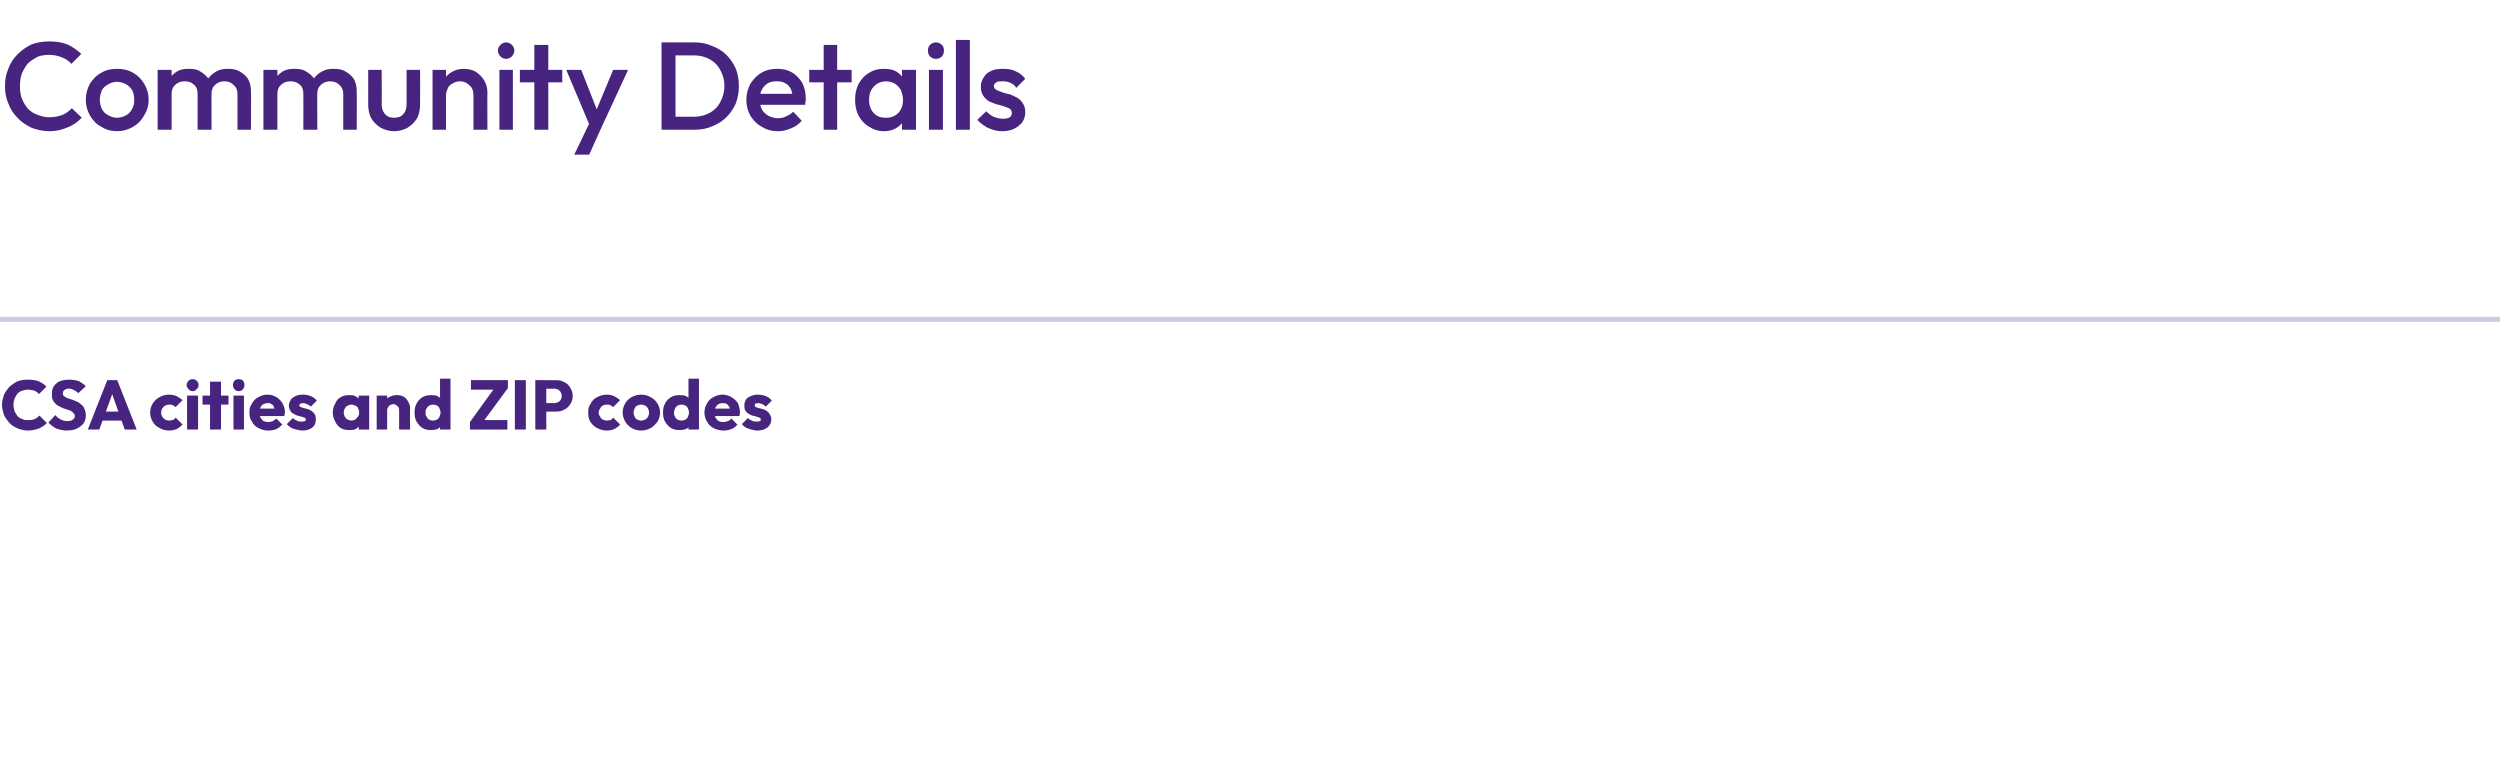 <?xml version="1.0" standalone="no"?><!DOCTYPE svg PUBLIC "-//W3C//DTD SVG 1.1//EN" "http://www.w3.org/Graphics/SVG/1.1/DTD/svg11.dtd"><svg xmlns="http://www.w3.org/2000/svg" version="1.1" width="501.1px" height="155.6px" viewBox="0 -1 501.1 155.6" style="top:-1px"><desc>Community Details CSA cities and ZIP codes</desc><defs/><g class="svg-textframe-paragraphrules"><line class="svg-paragraph-ruleabove" y1="63" y2="63" x1="0" x2="501.1" stroke="#ccc9e4" stroke-width="1"/></g><g id="Polygon78795"><path d="m5.6 85.3c-.7 0-1.4-.2-2-.4c-.7-.3-1.2-.6-1.7-1.1c-.4-.5-.8-1-1.1-1.6c-.2-.7-.4-1.3-.4-2.1c0-.7.2-1.3.4-2c.3-.6.7-1.1 1.1-1.6c.5-.4 1-.8 1.7-1.1c.6-.2 1.3-.3 2-.3c.8 0 1.5.1 2.1.3c.6.3 1.2.6 1.6 1.1L7.8 78c-.2-.3-.5-.5-.9-.7c-.4-.1-.8-.2-1.3-.2c-.4 0-.8.1-1.1.2c-.4.1-.7.3-1 .6c-.2.3-.4.6-.6 1c-.1.4-.2.8-.2 1.2c0 .5.1.9.2 1.3c.2.4.4.7.6 1c.3.3.6.5 1 .6c.3.2.7.2 1.1.2c.5 0 1 0 1.3-.2c.4-.1.7-.4 1-.7l1.5 1.5c-.5.5-1 .8-1.6 1.1c-.6.2-1.4.4-2.2.4zm7.8 0c-.8 0-1.5-.2-2.1-.4c-.6-.3-1.1-.7-1.6-1.2l1.4-1.5c.3.4.7.7 1.1.9c.4.2.8.3 1.3.3c.5 0 .9-.1 1.1-.3c.3-.2.4-.4.4-.7c0-.2-.1-.5-.3-.6c-.1-.2-.3-.3-.6-.5l-.9-.3c-.4-.1-.7-.2-1-.4c-.3-.1-.6-.3-.9-.5c-.3-.3-.5-.5-.7-.9c-.2-.3-.2-.7-.2-1.2c0-.6.1-1.2.4-1.6c.3-.4.7-.8 1.2-1c.6-.2 1.2-.3 1.8-.3c.7 0 1.4.1 2 .3c.5.3 1 .6 1.4 1l-1.5 1.4c-.3-.3-.6-.5-.9-.6c-.3-.2-.6-.3-1-.3c-.4 0-.7.1-.9.3c-.2.1-.3.3-.3.6c0 .2 0 .4.2.6c.2.1.4.3.7.4l.9.3c.3.1.6.2 1 .4c.3.1.6.3.9.6c.3.2.5.5.6.8c.2.4.3.8.3 1.3c0 1-.3 1.7-1 2.2c-.7.6-1.6.9-2.8.9zm4.2-.2l3.9-9.9h2l3.9 9.9H25l-2.9-8.2h.8l-3 8.2h-2.3zm2.2-1.8v-1.8h5.4v1.8h-5.4zm14.1 2c-.7 0-1.4-.2-1.9-.5c-.6-.3-1.1-.7-1.4-1.3c-.3-.5-.5-1.1-.5-1.8c0-.7.2-1.3.5-1.8c.4-.6.8-1 1.4-1.3c.5-.3 1.2-.5 1.9-.5c.5 0 1 .1 1.5.3c.4.2.8.5 1.2.8l-1.4 1.4c-.2-.2-.4-.3-.6-.4c-.2-.1-.4-.1-.7-.1c-.3 0-.6.1-.8.2c-.2.1-.4.3-.6.6c-.1.2-.2.5-.2.8c0 .3.1.6.2.8c.2.3.4.5.6.6c.2.1.5.2.8.2c.3 0 .5-.1.7-.1c.3-.1.5-.3.6-.5l1.4 1.4c-.4.4-.8.7-1.2.9c-.5.2-1 .3-1.5.3zm3.6-.2v-6.8h2.2v6.8h-2.2zm1.1-7.7c-.3 0-.6-.1-.8-.4c-.2-.2-.4-.5-.4-.8c0-.4.2-.6.4-.9c.2-.2.5-.3.8-.3c.4 0 .6.1.8.3c.3.3.4.5.4.9c0 .3-.1.6-.4.8c-.2.3-.4.4-.8.4zm3.5 7.7v-9.6h2.2v9.6h-2.2zm-1.5-5v-1.8h5.2v1.8h-5.2zm6.2 5v-6.8h2.1v6.8h-2.1zm1.1-7.7c-.4 0-.7-.1-.9-.4c-.2-.2-.3-.5-.3-.8c0-.4.1-.6.3-.9c.2-.2.5-.3.9-.3c.3 0 .6.1.8.3c.2.3.3.5.3.9c0 .3-.1.6-.3.8c-.2.3-.5.4-.8.4zm5.9 7.9c-.8 0-1.4-.2-2-.5c-.6-.3-1-.7-1.3-1.3c-.4-.5-.5-1.1-.5-1.8c0-.7.1-1.3.5-1.8c.3-.6.7-1 1.3-1.3c.5-.3 1.1-.5 1.8-.5c.7 0 1.3.2 1.8.5c.5.3.9.7 1.2 1.2c.3.5.5 1.1.5 1.7v.4c-.1.2-.1.3-.1.5h-5.9v-1.5h4.9s-.88.64-.9.6c0-.3-.1-.7-.2-.9c-.1-.3-.2-.5-.5-.6c-.2-.2-.4-.2-.8-.2c-.3 0-.6.1-.8.2c-.3.2-.5.4-.6.7c-.1.3-.2.6-.2 1c0 .4.1.7.2 1c.2.3.4.5.6.7c.3.1.6.2 1 .2c.3 0 .6-.1.9-.2c.2-.1.5-.3.7-.5l1.2 1.2c-.4.4-.8.7-1.2.9c-.5.2-1 .3-1.6.3zm6.8 0c-.4 0-.8-.1-1.2-.2c-.4-.1-.8-.2-1.1-.4c-.3-.2-.6-.4-.8-.7l1.2-1.2c.2.2.5.4.8.5c.3.2.6.2 1 .2c.2 0 .4 0 .6-.1c.1 0 .2-.1.2-.3c0-.2-.1-.3-.3-.4c-.1 0-.3-.1-.6-.2c-.3-.1-.5-.1-.8-.2c-.3-.1-.5-.2-.8-.4c-.3-.1-.5-.3-.6-.6c-.2-.3-.3-.6-.3-1c0-.5.2-.8.4-1.2c.2-.3.5-.5.9-.7c.4-.2.9-.3 1.5-.3c.6 0 1.1.1 1.6.3c.5.2.9.5 1.2.9l-1.2 1.2c-.2-.2-.5-.4-.8-.5c-.2-.1-.5-.2-.7-.2c-.3 0-.5.1-.6.1c-.1.1-.2.2-.2.3c0 .2.1.3.3.4c.2.1.4.1.6.2c.3.1.5.1.8.2c.3.1.5.2.8.4c.2.2.5.4.6.7c.2.2.2.6.2 1c0 .7-.2 1.2-.7 1.6c-.5.4-1.2.6-2 .6zm9.4-.1c-.6 0-1.2-.1-1.7-.4c-.5-.3-.9-.8-1.1-1.3c-.3-.5-.5-1.1-.5-1.8c0-.7.2-1.3.5-1.8c.2-.6.6-1 1.1-1.3c.5-.3 1.1-.4 1.7-.4c.5 0 .9 0 1.2.2c.4.2.7.4.9.8c.3.3.4.6.4 1v3c0 .4-.1.7-.4 1c-.2.4-.5.6-.8.8c-.4.2-.8.2-1.3.2zm.4-1.9c.5 0 .9-.2 1.1-.5c.3-.3.5-.6.5-1.1c0-.3-.1-.6-.2-.8c-.1-.3-.3-.5-.6-.6c-.2-.1-.5-.2-.8-.2c-.2 0-.5.1-.7.2c-.3.1-.4.3-.6.6c-.1.2-.2.5-.2.8c0 .3.1.6.2.8c.2.3.3.5.6.6c.2.1.5.2.7.2zm1.5 1.8v-1.8l.3-1.7l-.3-1.6v-1.7h2.1v6.8h-2.1zm8.1 0v-3.9c0-.3-.1-.6-.3-.8c-.3-.2-.5-.4-.9-.4c-.2 0-.4.1-.6.2c-.2.1-.3.2-.4.4c-.1.2-.2.4-.2.6l-.8-.4c0-.5.1-1 .4-1.4c.2-.4.5-.7 1-.9c.4-.2.8-.3 1.4-.3c.5 0 .9.1 1.3.3c.4.2.7.6.9 1c.2.3.4.8.4 1.2c-.05.05 0 4.4 0 4.4H80zm-4.5 0v-6.8h2.1v6.8h-2.1zm10.9.1c-.6 0-1.2-.1-1.7-.4c-.5-.3-.9-.8-1.2-1.3c-.3-.5-.4-1.1-.4-1.8c0-.7.1-1.3.4-1.8c.3-.6.7-1 1.2-1.3c.5-.3 1.1-.4 1.7-.4c.5 0 .9 0 1.3.2c.3.2.7.4.9.7c.2.4.4.7.4 1.1v2.9c0 .4-.2.8-.4 1.1c-.2.3-.6.6-.9.8c-.4.1-.8.2-1.3.2zm.4-1.9c.3 0 .6-.1.8-.2c.2-.1.4-.3.5-.6c.1-.2.2-.5.2-.8c0-.3-.1-.6-.2-.8c-.1-.3-.3-.5-.5-.6c-.2-.1-.5-.2-.8-.2c-.3 0-.6.1-.8.2c-.2.2-.4.3-.5.6c-.2.2-.2.5-.2.8c0 .3 0 .6.2.8c.1.3.3.5.5.6c.2.1.5.2.8.2zm3.5 1.8h-2.1v-1.8l.3-1.7l-.3-1.6v-5.1h2.1v10.2zm3.9-1.5l4.9-6.8h2.7l-5 6.8h-2.6zm0 1.5v-1.5l1.4-.4h6.1v1.9h-7.5zm.2-8v-1.9h7.4v1.6l-1.5.3h-5.9zm8.8 8v-9.9h2.2v9.9h-2.2zm5.8-3.6v-1.7s2.12-.02 2.1 0c.3 0 .5-.1.8-.2c.2-.1.3-.2.5-.5c.1-.2.2-.4.2-.7c0-.3-.1-.6-.2-.8c-.2-.2-.3-.4-.5-.5c-.3-.1-.5-.2-.8-.2c.02.04-2.1 0-2.1 0v-1.7s2.44.02 2.4 0c.7 0 1.2.1 1.7.4c.5.2.9.6 1.2 1.1c.3.5.5 1 .5 1.7c0 .6-.2 1.2-.5 1.6c-.3.5-.7.9-1.2 1.1c-.5.3-1 .4-1.7.4H109zm-1.7 3.6v-9.9h2.2v9.9h-2.2zm14.3.2c-.7 0-1.3-.2-1.9-.5c-.6-.3-1-.7-1.4-1.3c-.3-.5-.4-1.1-.4-1.8c0-.7.1-1.3.5-1.8c.3-.6.7-1 1.3-1.3c.6-.3 1.2-.5 1.9-.5c.6 0 1 .1 1.5.3c.4.2.8.5 1.2.8l-1.4 1.4c-.2-.2-.4-.3-.6-.4c-.2-.1-.4-.1-.7-.1c-.3 0-.6.1-.8.2c-.2.1-.4.3-.5.6c-.2.2-.3.5-.3.8c0 .3.1.6.3.8c.1.3.3.5.5.6c.3.1.5.2.8.2c.3 0 .5-.1.8-.1c.2-.1.4-.3.5-.5l1.4 1.4c-.3.4-.8.7-1.2.9c-.4.2-.9.3-1.5.3zm6.9 0c-.7 0-1.3-.2-1.9-.5c-.5-.3-1-.8-1.3-1.3c-.3-.6-.5-1.2-.5-1.8c0-.7.2-1.3.5-1.8c.3-.6.8-1 1.3-1.3c.6-.3 1.2-.5 1.9-.5c.7 0 1.4.2 1.9.5c.6.3 1 .7 1.4 1.3c.3.5.5 1.1.5 1.8c0 .7-.2 1.3-.5 1.8c-.4.5-.8 1-1.4 1.3c-.5.3-1.2.5-1.9.5zm0-2c.3 0 .6-.1.8-.2c.3-.1.4-.3.6-.6c.1-.2.2-.5.2-.8c0-.3-.1-.6-.2-.8c-.2-.3-.3-.5-.6-.6c-.2-.1-.5-.2-.8-.2c-.3 0-.5.1-.8.2c-.2.1-.4.3-.5.6c-.1.2-.2.5-.2.8c0 .3.1.6.2.8c.1.3.3.5.5.6c.3.1.5.2.8.2zm7.7 1.9c-.6 0-1.2-.1-1.7-.4c-.5-.3-.9-.8-1.2-1.3c-.3-.5-.4-1.1-.4-1.8c0-.7.1-1.3.4-1.8c.3-.6.7-1 1.2-1.3c.5-.3 1.1-.4 1.7-.4c.5 0 .9 0 1.3.2c.4.2.7.4.9.7c.3.4.4.7.4 1.1v2.9c0 .4-.1.8-.4 1.1c-.2.3-.5.6-.9.8c-.4.1-.8.2-1.3.2zm.4-1.9c.3 0 .6-.1.8-.2c.2-.1.4-.3.5-.6c.1-.2.2-.5.2-.8c0-.3-.1-.6-.2-.8c-.1-.3-.3-.5-.5-.6c-.2-.1-.5-.2-.8-.2c-.3 0-.6.1-.8.2c-.2.2-.4.3-.5.6c-.1.2-.2.5-.2.8c0 .3 0 .6.2.8c.1.3.3.5.5.6c.2.1.5.2.8.2zm3.5 1.8H138v-1.8l.3-1.7l-.3-1.6v-5.1h2.1v10.2zm4.9.2c-.7 0-1.4-.2-2-.5c-.5-.3-1-.7-1.3-1.3c-.3-.5-.5-1.1-.5-1.8c0-.7.2-1.3.5-1.8c.3-.6.7-1 1.3-1.3c.5-.3 1.2-.5 1.8-.5c.7 0 1.3.2 1.8.5c.5.3 1 .7 1.3 1.2c.2.5.4 1.1.4 1.7v.4c0 .2-.1.3-.1.5h-5.9v-1.5h5s-.96.64-1 .6c0-.3 0-.7-.1-.9c-.2-.3-.3-.5-.5-.6c-.3-.2-.5-.2-.8-.2c-.4 0-.7.1-.9.2c-.3.2-.4.4-.6.7c-.1.3-.2.6-.2 1c0 .4.1.7.2 1c.2.3.4.5.6.7c.3.1.6.2 1 .2c.3 0 .6-.1.9-.2c.3-.1.5-.3.7-.5l1.2 1.2c-.3.4-.7.7-1.2.9c-.5.2-1 .3-1.6.3zm6.8 0c-.4 0-.8-.1-1.2-.2c-.4-.1-.7-.2-1.1-.4c-.3-.2-.6-.4-.8-.7l1.2-1.2c.2.2.5.4.8.5c.3.2.7.2 1 .2c.3 0 .4 0 .6-.1c.1 0 .2-.1.2-.3c0-.2-.1-.3-.3-.4c-.1 0-.3-.1-.6-.2c-.2-.1-.5-.1-.8-.2c-.3-.1-.5-.2-.8-.4c-.2-.1-.4-.3-.6-.6c-.2-.3-.2-.6-.2-1c0-.5.1-.8.3-1.2c.2-.3.5-.5 1-.7c.4-.2.9-.3 1.4-.3c.6 0 1.1.1 1.6.3c.5.2.9.5 1.2.9l-1.2 1.2c-.2-.2-.5-.4-.7-.5c-.3-.1-.6-.2-.8-.2c-.2 0-.4.1-.6.1c-.1.1-.1.2-.1.3c0 .2 0 .3.2.4c.2.1.4.1.6.2c.3.1.5.1.8.2c.3.1.6.2.8.4c.3.2.5.4.6.7c.2.2.3.6.3 1c0 .7-.3 1.2-.8 1.6c-.5.4-1.2.6-2 .6z" stroke="none" fill="#47247f"/></g><g id="Polygon78794"><path d="m9.9 25.3c-1.3 0-2.5-.3-3.6-.7c-1-.5-2-1.1-2.8-2c-.8-.8-1.4-1.7-1.8-2.8c-.5-1.1-.7-2.3-.7-3.5c0-1.3.2-2.5.7-3.6c.4-1.1 1-2 1.8-2.8c.8-.8 1.8-1.5 2.8-2c1.1-.4 2.3-.6 3.6-.6c1.4 0 2.6.2 3.6.6c1.1.5 2 1.2 2.8 1.9l-2 2c-.5-.6-1.1-1-1.9-1.3c-.7-.3-1.6-.5-2.5-.5c-.9 0-1.7.1-2.4.4c-.7.4-1.4.8-1.9 1.3c-.5.6-.9 1.3-1.2 2c-.3.8-.4 1.6-.4 2.6c0 .9.1 1.7.4 2.5c.3.7.7 1.4 1.2 2c.5.5 1.2 1 1.9 1.2c.7.3 1.5.5 2.4.5c1 0 1.9-.2 2.7-.5c.7-.3 1.3-.8 1.8-1.3l2 1.9c-.8.8-1.7 1.5-2.8 1.9c-1.1.5-2.3.8-3.7.8zm13.6 0c-1.2 0-2.3-.3-3.2-.9c-1-.5-1.7-1.3-2.3-2.3c-.5-.9-.8-2-.8-3.1c0-1.2.3-2.2.8-3.2c.6-.9 1.3-1.7 2.3-2.2c.9-.6 2-.8 3.2-.8c1.1 0 2.2.2 3.2.8c.9.5 1.7 1.3 2.2 2.2c.6 1 .9 2 .9 3.2c0 1.1-.3 2.2-.9 3.1c-.5 1-1.3 1.8-2.2 2.3c-1 .6-2.1.9-3.2.9zm0-2.7c.6 0 1.2-.2 1.8-.5c.5-.3.9-.7 1.2-1.3c.3-.5.4-1.1.4-1.8c0-.7-.1-1.3-.4-1.9c-.3-.5-.7-.9-1.2-1.2c-.6-.3-1.2-.5-1.8-.5c-.7 0-1.3.2-1.8.5c-.6.3-1 .7-1.3 1.2c-.2.6-.4 1.2-.4 1.9c0 .7.2 1.3.4 1.8c.3.6.7 1 1.3 1.3c.5.3 1.1.5 1.8.5zm8.1 2.4v-12h2.8v12h-2.8zm8 0s.02-7.15 0-7.2c0-.8-.2-1.4-.7-1.8c-.5-.5-1.1-.7-1.9-.7c-.5 0-.9.1-1.3.3c-.4.2-.7.5-1 .9c-.2.4-.3.8-.3 1.3l-1.1-.5c0-1 .2-1.8.6-2.4c.4-.7 1-1.2 1.6-1.6c.7-.4 1.5-.5 2.3-.5c.9 0 1.7.1 2.3.5c.7.4 1.3.9 1.7 1.5c.4.7.6 1.5.6 2.5c-.03-.05 0 7.7 0 7.7h-2.8zm8 0v-7.2c0-.8-.3-1.4-.8-1.8c-.5-.5-1.1-.7-1.8-.7c-.5 0-.9.1-1.3.3c-.4.2-.7.5-1 .9c-.2.4-.3.8-.3 1.3l-1.6-.5c.1-1 .4-1.8.8-2.4c.5-.7 1.1-1.2 1.8-1.6c.7-.4 1.4-.5 2.3-.5c.9 0 1.6.1 2.3.5c.7.4 1.3.9 1.7 1.5c.4.7.6 1.5.6 2.5c.05-.05 0 7.7 0 7.7h-2.7zm5.2 0v-12h2.8v12h-2.8zm8 0s.02-7.15 0-7.2c0-.8-.2-1.4-.7-1.8c-.5-.5-1.1-.7-1.9-.7c-.5 0-.9.1-1.3.3c-.4.2-.7.5-1 .9c-.2.4-.3.8-.3 1.3l-1.1-.5c0-1 .2-1.8.6-2.4c.4-.7 1-1.2 1.6-1.6c.7-.4 1.5-.5 2.3-.5c.9 0 1.7.1 2.3.5c.7.4 1.3.9 1.7 1.5c.4.7.6 1.5.6 2.5c-.03-.05 0 7.7 0 7.7h-2.8zm8 0s-.01-7.15 0-7.2c0-.8-.3-1.4-.8-1.8c-.5-.5-1.1-.7-1.8-.7c-.5 0-.9.1-1.3.3c-.4.2-.7.5-1 .9c-.2.4-.3.8-.3 1.3l-1.6-.5c.1-1 .4-1.8.8-2.4c.5-.7 1-1.2 1.8-1.6c.7-.4 1.4-.5 2.3-.5c.9 0 1.6.1 2.3.5c.7.4 1.3.9 1.7 1.5c.4.7.6 1.5.6 2.5c.04-.05 0 7.7 0 7.7h-2.7zm10.2.3c-1 0-1.9-.3-2.7-.7c-.8-.5-1.4-1.1-1.9-1.9c-.4-.8-.6-1.7-.6-2.7v-7h2.7s.04 6.85 0 6.8c0 .6.1 1.1.3 1.5c.2.4.5.8.9 1c.3.2.8.3 1.3.3c.8 0 1.4-.2 1.8-.7c.5-.5.7-1.2.7-2.1c-.01.05 0-6.8 0-6.8h2.7s.04 6.97 0 7c0 1-.2 1.9-.6 2.7c-.5.8-1.1 1.4-1.9 1.9c-.7.4-1.7.7-2.7.7zm15.9-.3v-6.9c0-.8-.2-1.5-.8-2c-.5-.5-1.1-.8-1.9-.8c-.5 0-1 .1-1.4.4c-.5.2-.8.5-1 .9c-.2.5-.4.9-.4 1.5l-1-.6c0-.9.2-1.8.6-2.5c.4-.7.9-1.2 1.6-1.6c.7-.4 1.5-.6 2.4-.6c.9 0 1.7.2 2.4.6c.7.5 1.3 1.1 1.7 1.8c.4.7.6 1.5.6 2.3c-.04-.03 0 7.5 0 7.5h-2.8zm-8.2 0v-12h2.7v12h-2.7zm13.4 0v-12h2.7v12h-2.7zm1.4-14.2c-.5 0-.9-.2-1.2-.5c-.3-.3-.5-.7-.5-1.2c0-.4.2-.8.5-1.1c.3-.3.7-.5 1.2-.5c.4 0 .8.2 1.1.5c.3.3.5.7.5 1.1c0 .5-.2.9-.5 1.2c-.3.3-.7.5-1.1.5zm5.6 14.2v-17h2.8v17h-2.8zm-2.9-9.5V13h8.5v2.5h-8.5zm14.4 9.6L113.5 13h3l3.5 8.9h-.8l3.7-8.9h3l-5.6 12.1h-1.7zm-3.5 4.9l3.7-7.7l1.5 2.8l-2.2 4.9h-3zm19.4-5v-2.6s4.63-.02 4.6 0c1.2 0 2.3-.3 3.2-.8c.9-.5 1.6-1.2 2.1-2.2c.5-.9.8-2 .8-3.2c0-1.2-.3-2.2-.8-3.1c-.5-1-1.2-1.7-2.1-2.2c-.9-.5-2-.8-3.2-.8c.03.03-4.6 0-4.6 0V7.5h4.7c1.3 0 2.4.2 3.5.7c1.1.4 2.1 1 2.9 1.8c.8.8 1.4 1.7 1.9 2.8c.4 1 .6 2.2.6 3.5c0 1.2-.2 2.3-.6 3.4c-.5 1.1-1.1 2-1.9 2.8c-.8.8-1.8 1.4-2.8 1.8c-1.1.5-2.3.7-3.5.7h-4.8zm-1.9 0V7.5h2.8V25h-2.8zm23.3.3c-1.2 0-2.3-.3-3.2-.9c-1-.5-1.7-1.3-2.3-2.2c-.5-.9-.8-2-.8-3.2c0-1.2.3-2.2.8-3.2c.6-.9 1.3-1.7 2.2-2.2c1-.6 2-.8 3.2-.8c1.1 0 2.1.2 2.9.7c.9.5 1.6 1.3 2.1 2.1c.5 1 .7 2 .7 3.1v.6c-.1.2-.1.5-.1.7c-.05.03-9.9 0-9.9 0v-2.2h8.4s-1 .87-1 .9c0-.8-.2-1.4-.4-1.9c-.3-.5-.6-.9-1.1-1.1c-.4-.3-1-.4-1.7-.4c-.7 0-1.3.1-1.8.4c-.5.3-.9.7-1.2 1.3c-.3.5-.4 1.2-.4 1.9c0 .8.1 1.4.4 2c.3.6.8 1 1.3 1.3c.6.3 1.2.5 1.9.5c.6 0 1.2-.1 1.7-.4c.5-.2 1-.5 1.4-.9l1.7 1.8c-.6.7-1.3 1.2-2.1 1.5c-.9.4-1.7.6-2.7.6zm9.2-.3v-17h2.7v17h-2.7zm-2.9-9.5V13h8.5v2.5h-8.5zm14.9 9.8c-1 0-2-.3-2.9-.9c-.9-.5-1.6-1.3-2.1-2.2c-.5-1-.7-2-.7-3.2c0-1.2.2-2.2.7-3.2c.5-.9 1.2-1.7 2.1-2.2c.9-.6 1.9-.8 2.9-.8c1 0 1.8.1 2.5.5c.7.4 1.2 1 1.7 1.6c.4.7.6 1.5.6 2.4v3.4c0 .9-.2 1.7-.6 2.3c-.4.7-1 1.3-1.7 1.7c-.7.4-1.5.6-2.5.6zm.5-2.7c1 0 1.8-.3 2.5-1c.6-.7.9-1.5.9-2.6c0-.7-.2-1.3-.4-1.9c-.3-.5-.7-1-1.2-1.3c-.5-.3-1.1-.5-1.8-.5c-.7 0-1.3.2-1.8.5c-.5.3-.9.8-1.2 1.3c-.3.6-.4 1.2-.4 1.9c0 .7.1 1.3.4 1.9c.3.6.7 1 1.2 1.3c.5.3 1.1.4 1.8.4zm3.2 2.4v-3.2l.5-3l-.5-2.9V13h2.8v12h-2.8zm5.4 0v-12h2.8v12h-2.8zm1.4-14.2c-.5 0-.9-.2-1.2-.5c-.3-.3-.4-.7-.4-1.2c0-.4.1-.8.4-1.1c.3-.3.7-.5 1.2-.5c.5 0 .9.2 1.2.5c.3.3.4.7.4 1.1c0 .5-.1.9-.4 1.2c-.3.3-.7.5-1.2.5zm4 14.2v-18h2.8v18h-2.8zm9.3.3c-.6 0-1.3-.1-1.9-.3c-.6-.2-1.2-.4-1.7-.8c-.5-.3-1-.7-1.4-1.2l1.8-1.7c.4.5.9.8 1.4 1.1c.6.2 1.2.4 1.9.4c.6 0 1.1-.1 1.4-.3c.3-.2.4-.5.4-.8c0-.4-.1-.7-.4-.9c-.3-.2-.7-.3-1.2-.5c-.4-.1-.9-.3-1.5-.4l-1.5-.6c-.4-.3-.8-.6-1.1-1.1c-.3-.4-.5-1-.5-1.8c0-.7.2-1.4.6-1.9c.3-.6.8-1 1.5-1.3c.6-.3 1.4-.4 2.3-.4c1 0 1.9.1 2.6.5c.7.3 1.4.8 1.9 1.5l-1.8 1.8c-.3-.5-.7-.8-1.2-1c-.4-.2-.9-.3-1.5-.3c-.6 0-1 0-1.3.2c-.3.2-.5.4-.5.7c0 .4.2.6.5.8c.3.2.7.3 1.2.5c.4.1.9.3 1.5.4c.5.2 1 .4 1.5.7c.4.2.8.6 1.1 1.1c.3.4.5 1 .5 1.8c0 1.1-.4 2-1.3 2.7c-.8.7-1.9 1.1-3.3 1.1z" stroke="none" fill="#47247f"/></g></svg>